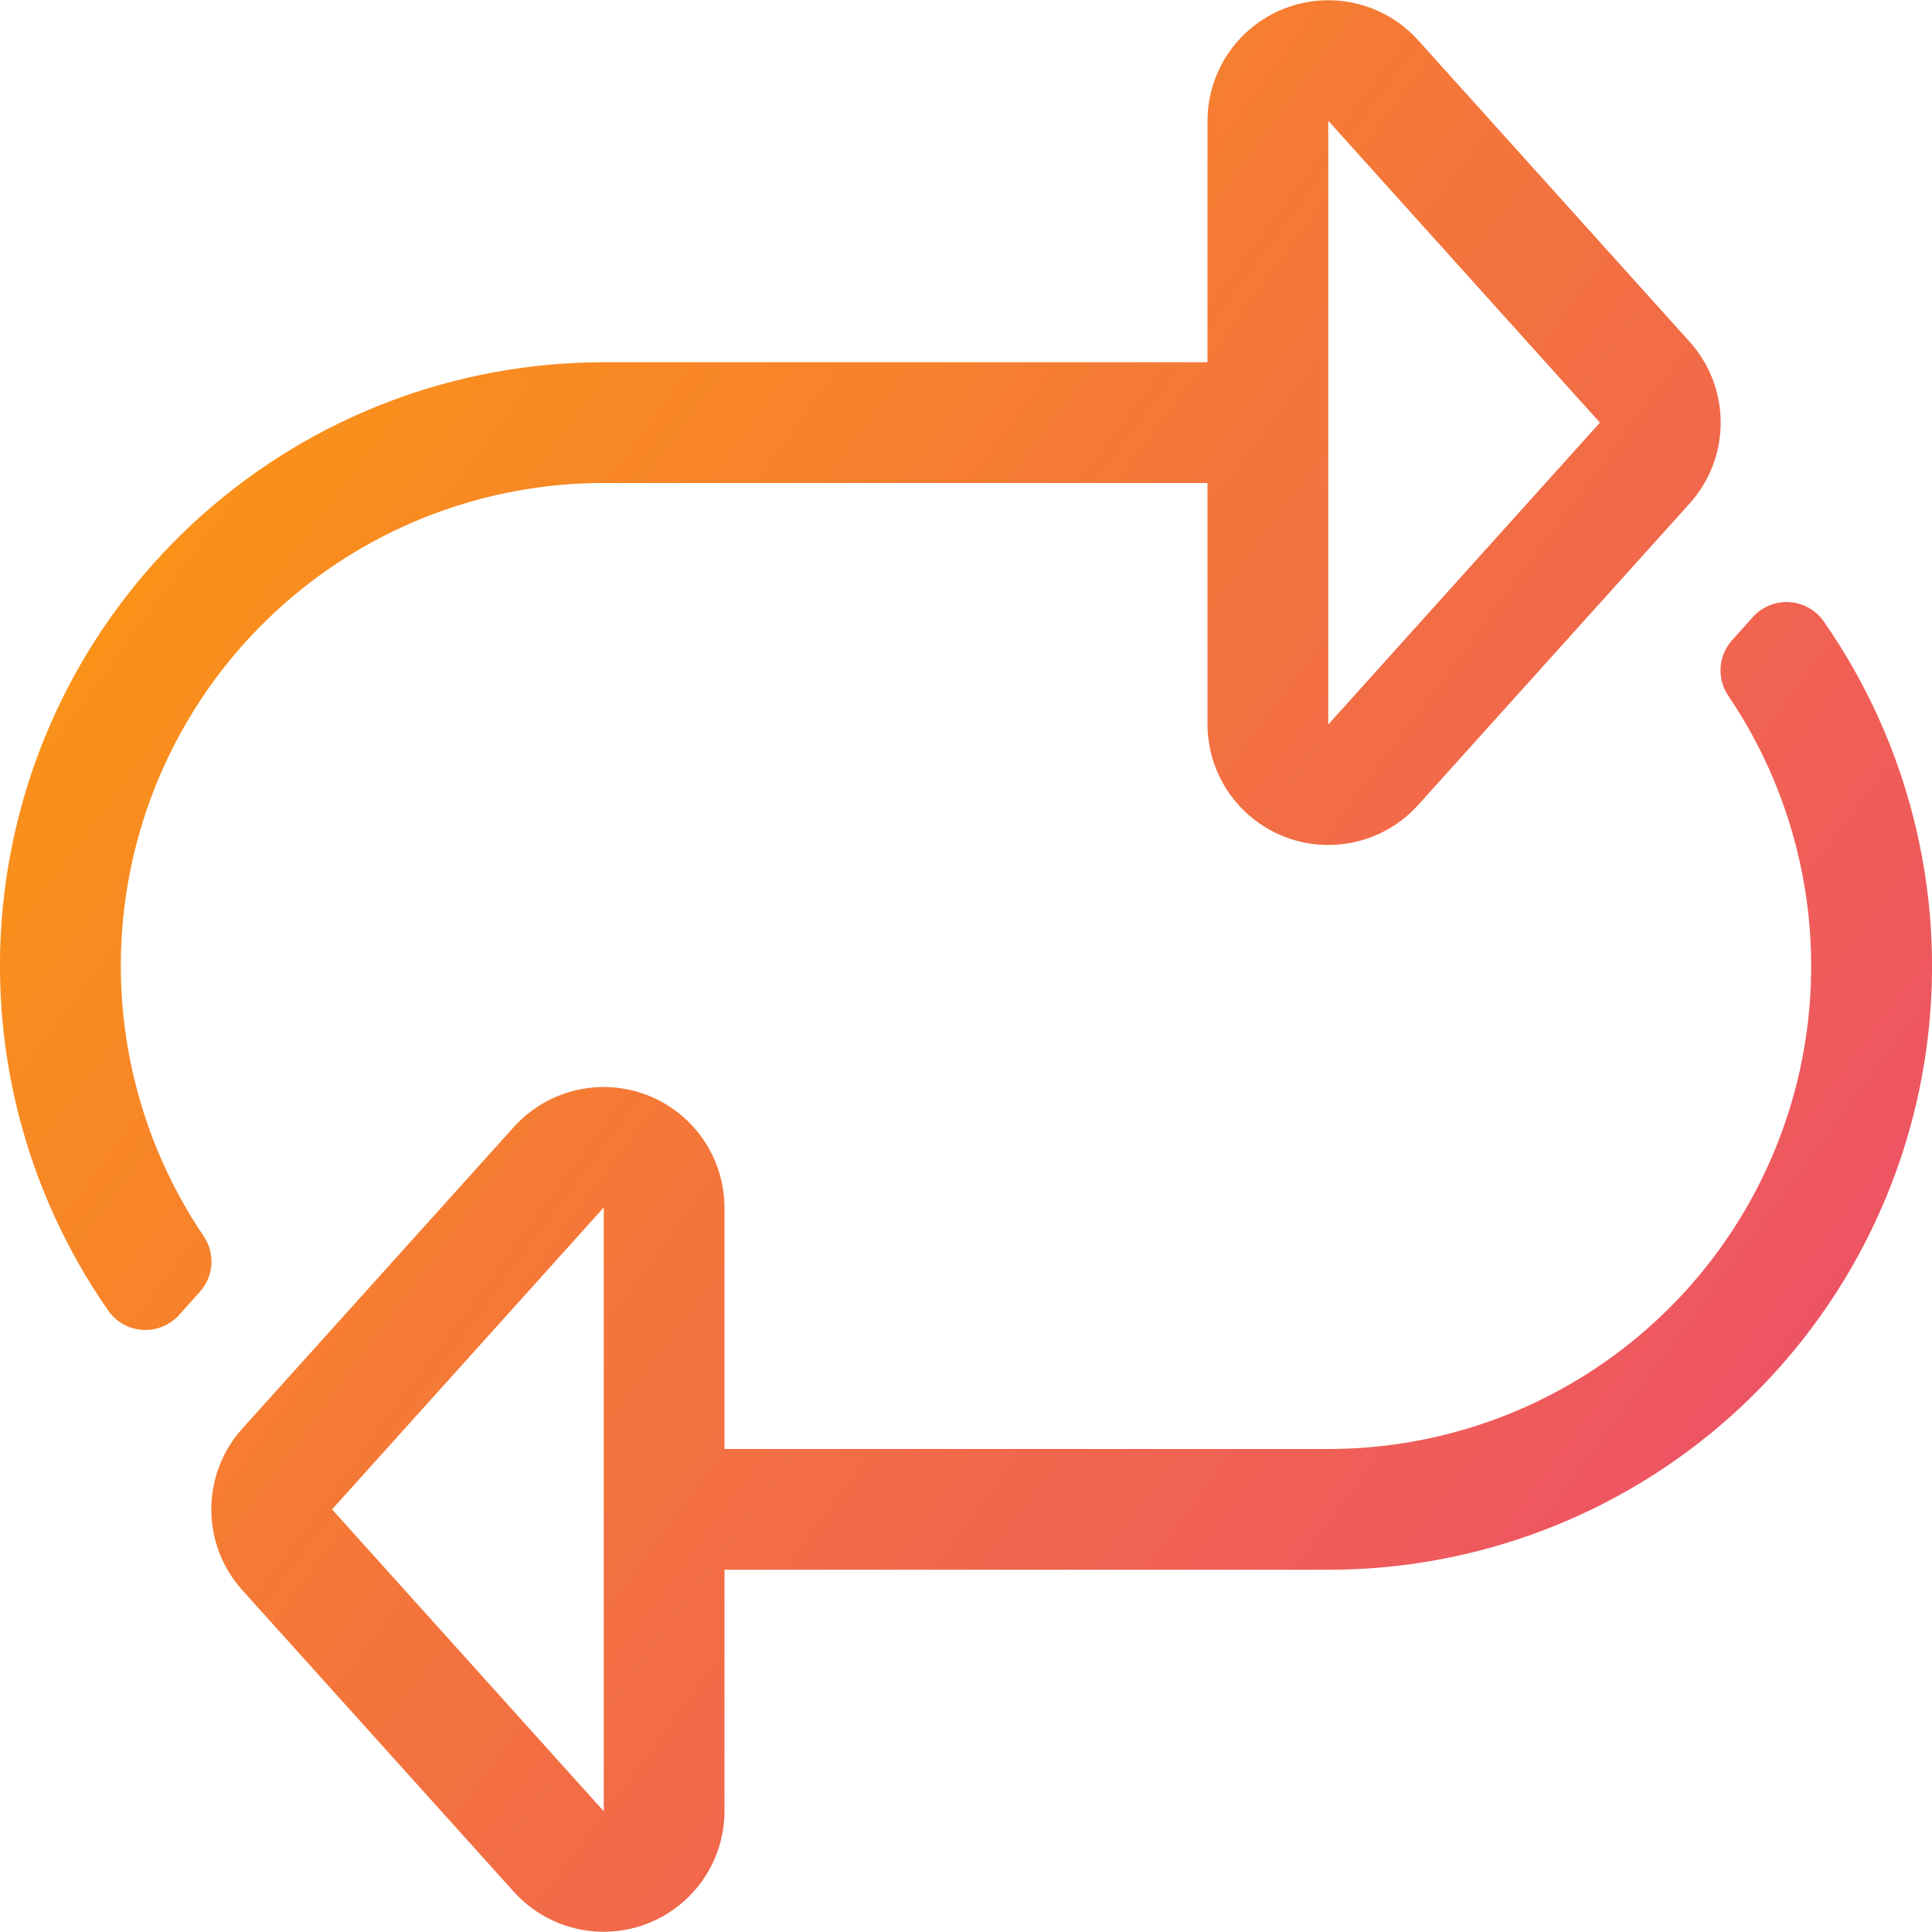 <svg xmlns="http://www.w3.org/2000/svg" xmlns:xlink="http://www.w3.org/1999/xlink" width="75" height="75" viewBox="0 0 75 75"><defs><style>.a{clip-path:url(#a);}.b{fill:url(#b);}</style><clipPath id="a"><path d="M7.914,48A18.741,18.741,0,0,1,23.438,18.75H46.875v9.37a4.691,4.691,0,0,0,8.172,3.136L65.594,19.542a4.688,4.688,0,0,0,0-6.272L55.047,1.556a4.691,4.691,0,0,0-8.172,3.136v9.371H23.438A23.425,23.425,0,0,0,4.2,50.874a1.76,1.76,0,0,0,2.752.174l.8-.893A1.749,1.749,0,0,0,7.914,48ZM51.563,4.688,62.109,16.406,51.563,28.125ZM70.8,24.126a1.76,1.76,0,0,0-2.752-.174l-.8.893A1.749,1.749,0,0,0,67.086,27,18.741,18.741,0,0,1,51.563,56.25H28.125V46.88a4.691,4.691,0,0,0-8.172-3.136L9.406,55.458a4.688,4.688,0,0,0,0,6.272L19.953,73.445a4.691,4.691,0,0,0,8.172-3.136V60.938H51.563A23.425,23.425,0,0,0,70.8,24.126ZM23.438,70.313,12.891,58.594,23.438,46.875Z" transform="translate(1207 1613)"/></clipPath><linearGradient id="b" x1="1" y1="0.876" x2="0" y2="0.137" gradientUnits="objectBoundingBox"><stop offset="0" stop-color="#eb4971"/><stop offset="1" stop-color="#fc9c0c"/></linearGradient></defs><g class="a" transform="translate(-1207 -1613)"><rect class="b" width="75" height="75" rx="3" transform="translate(1207 1613)"/></g></svg>